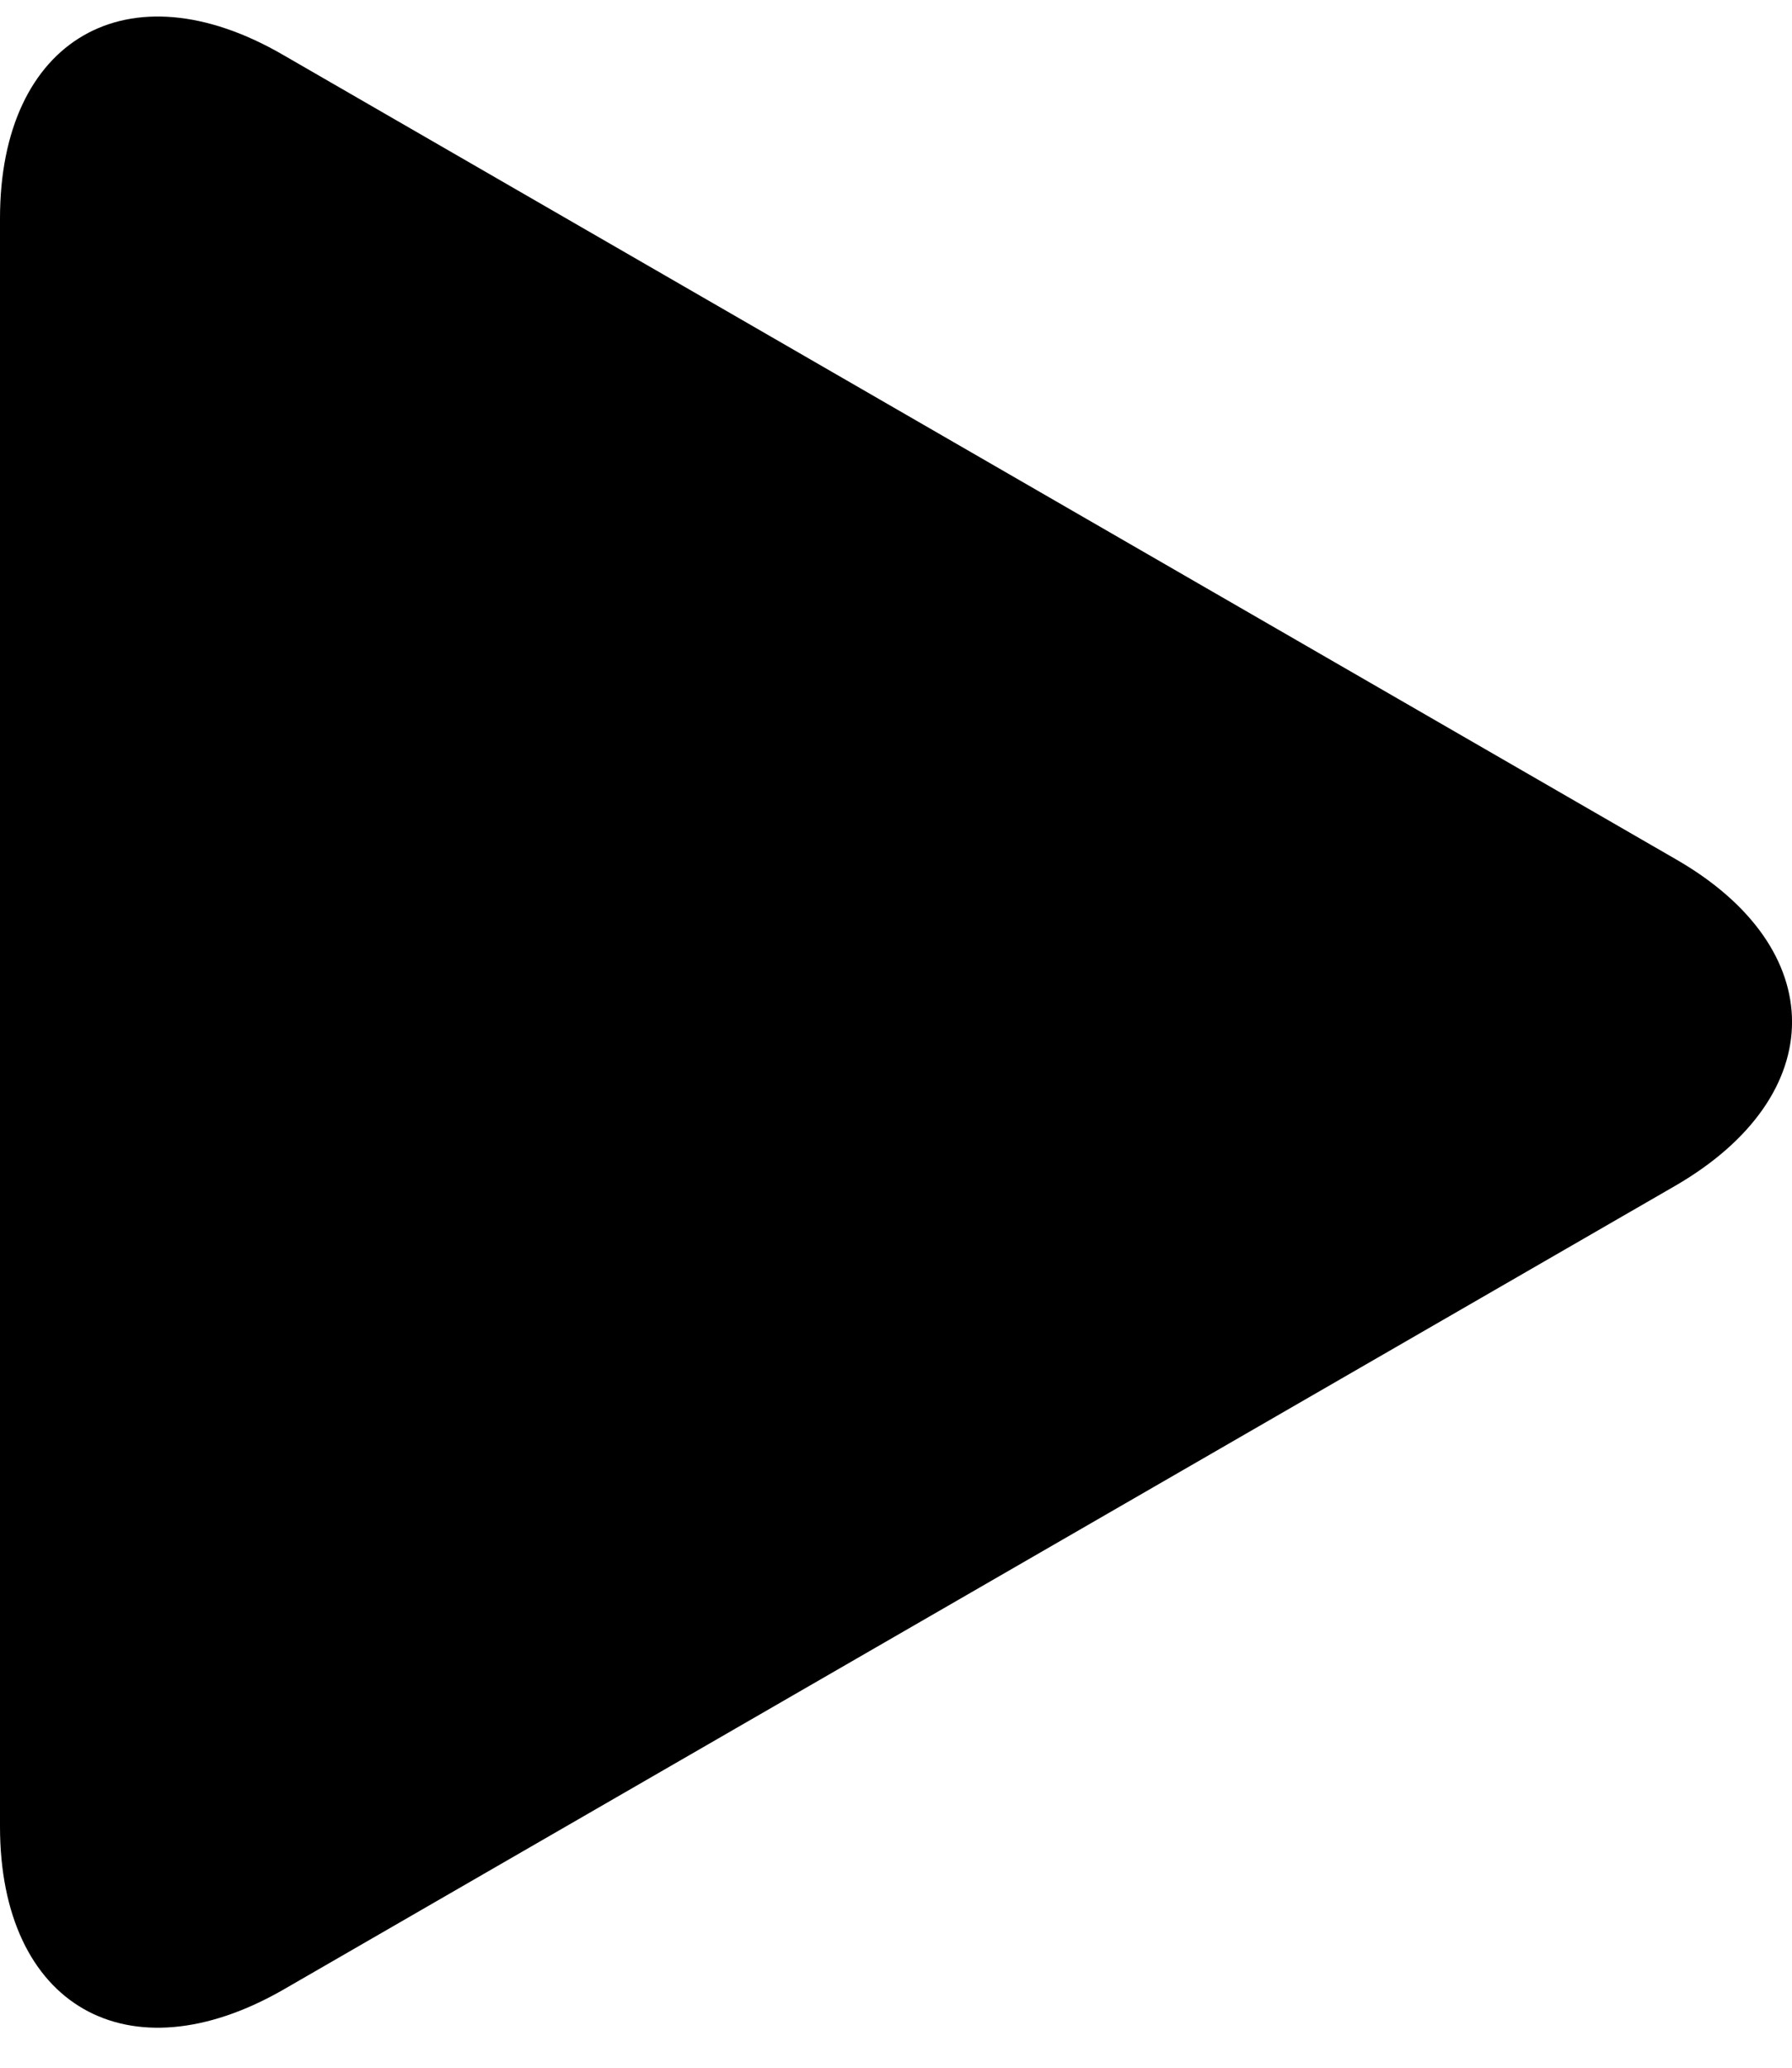 <svg width="13" height="15" viewBox="0 0 13 15" fill="none" xmlns="http://www.w3.org/2000/svg">
<path d="M12.155 8.601L2.055 14.434C0.928 15.081 0 14.551 0 13.25V1.584C0 0.283 0.928 -0.256 2.055 0.399L12.155 6.232C13.282 6.878 13.282 7.947 12.155 8.601Z" fill="black"/>
</svg>
